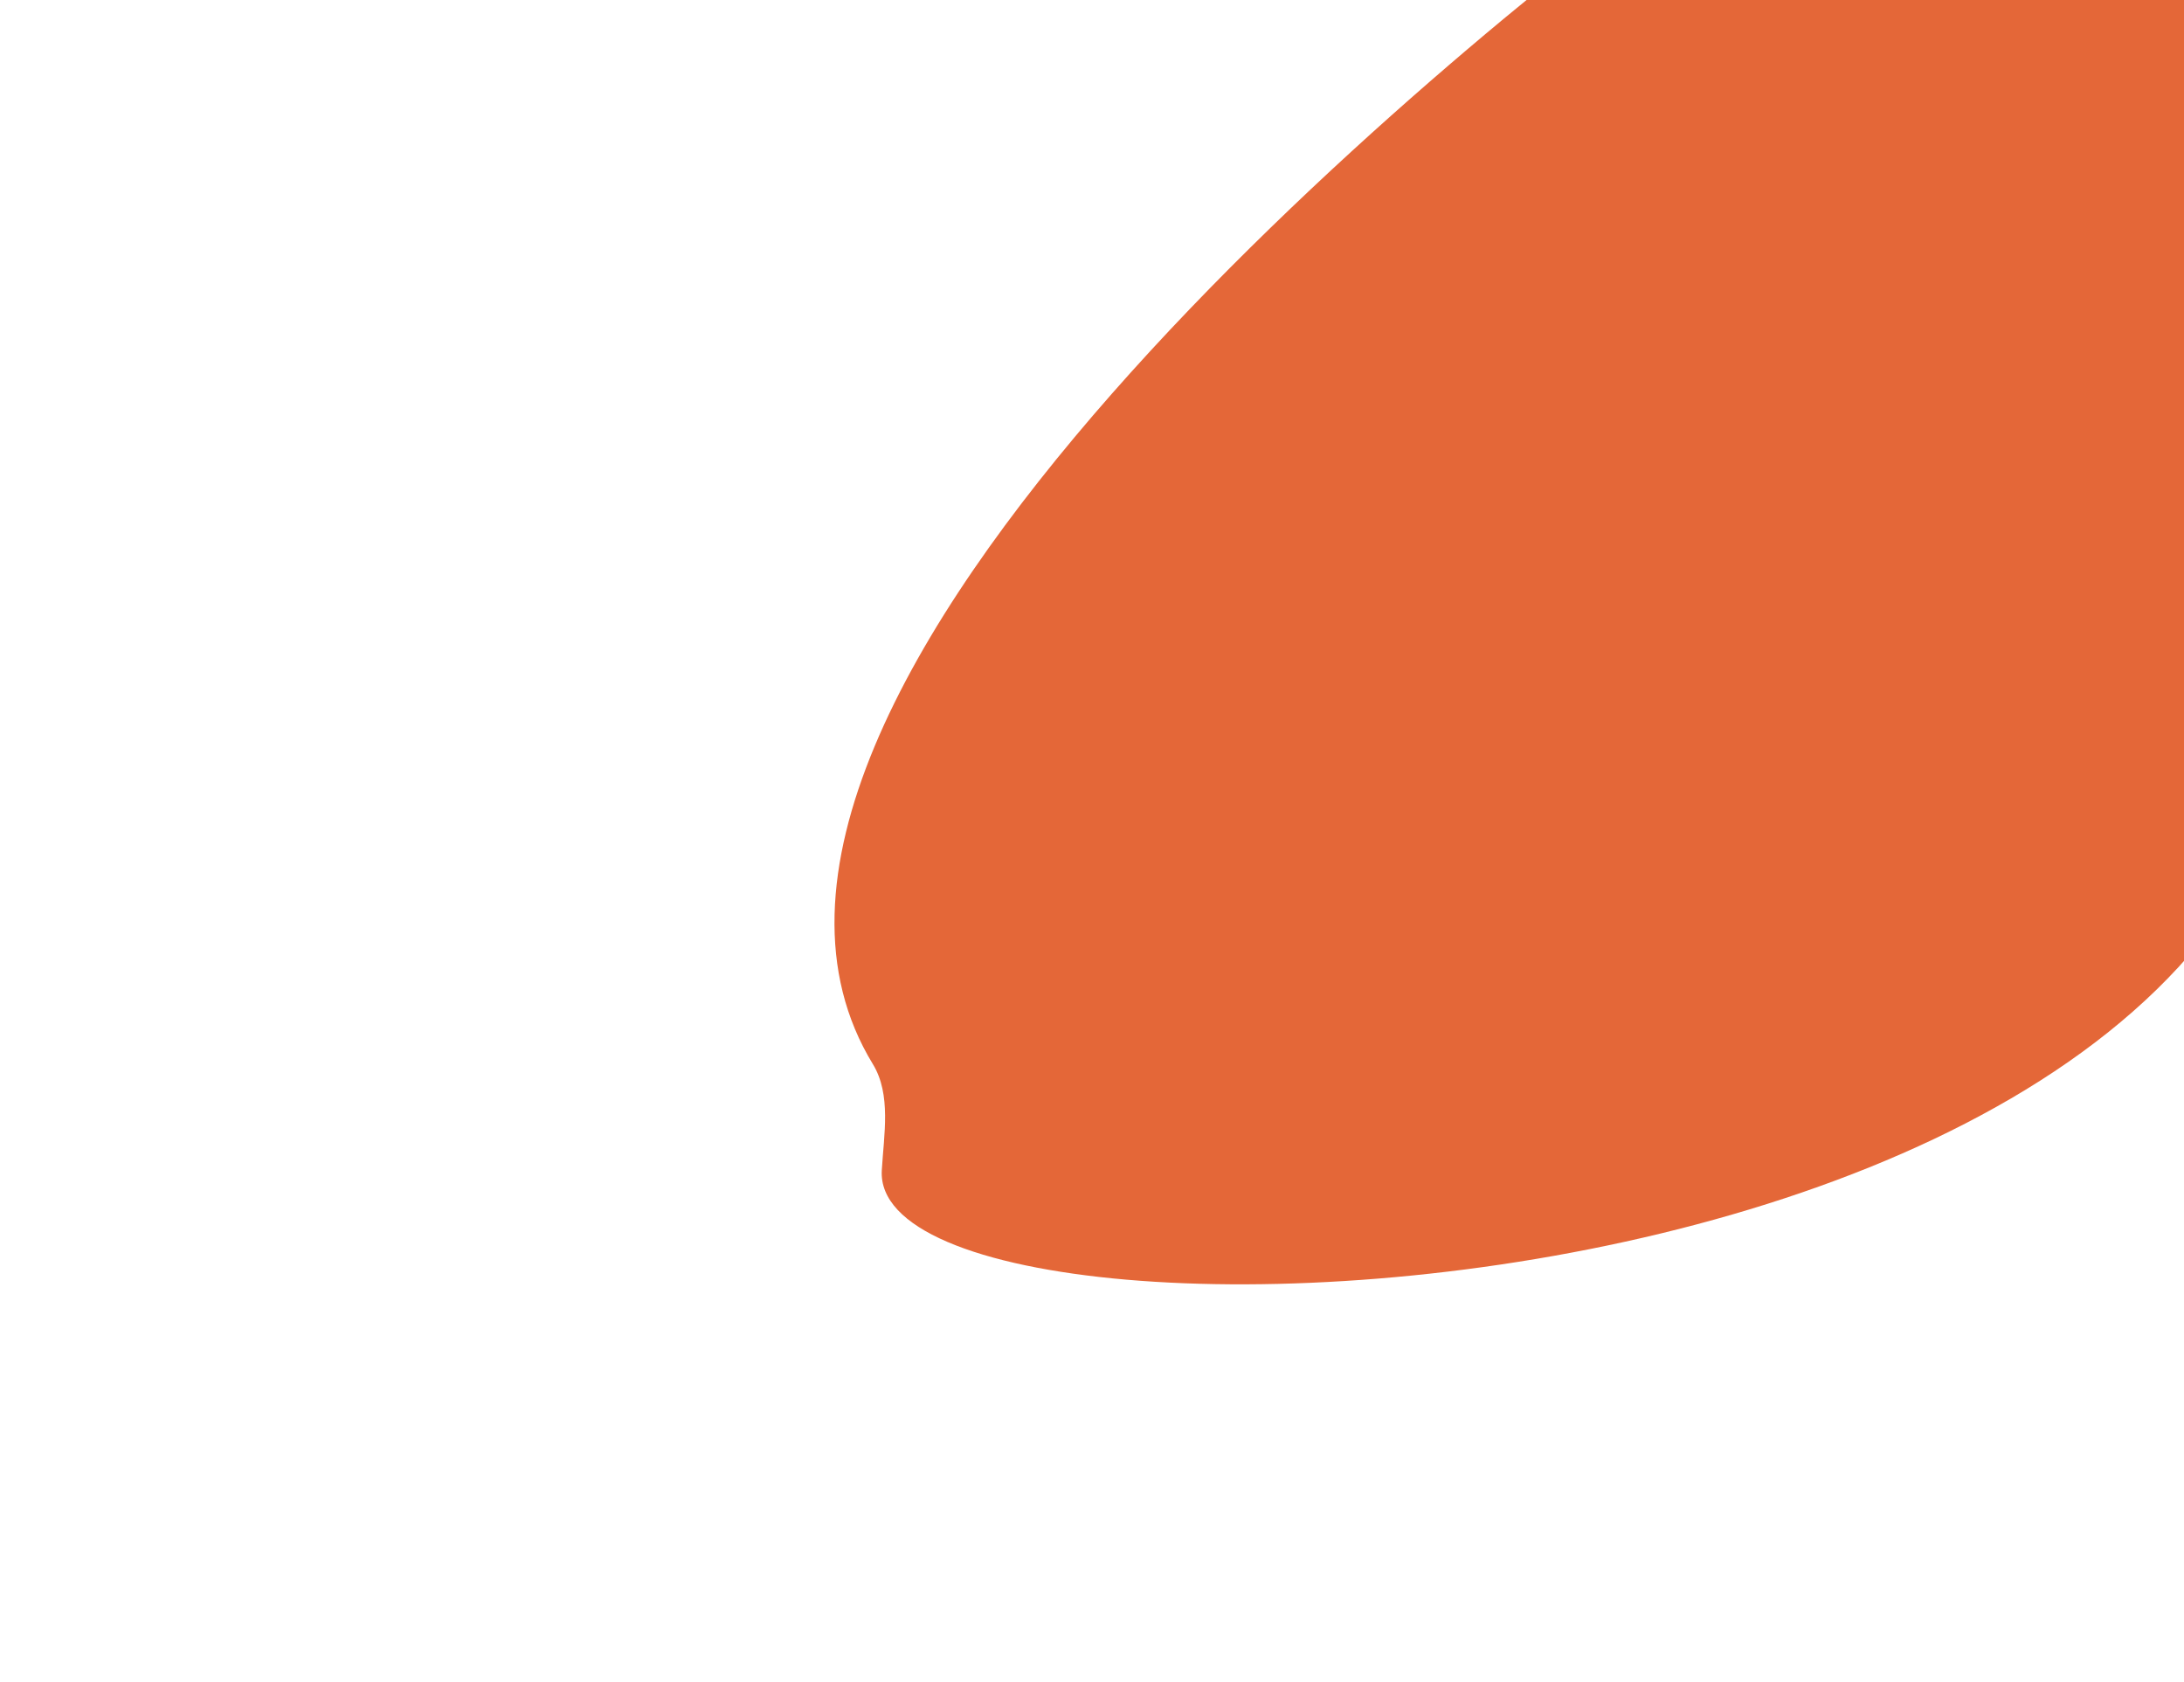 <svg width="1309" height="1008" viewBox="0 0 1309 1008" fill="none" xmlns="http://www.w3.org/2000/svg">
<g filter="url(#filter0_f_100_791)">
<path d="M528.508 701.314C529.762 679.982 534.297 655.92 523.165 637.68C389.114 418.019 879.062 21.635 1003.22 -68.703C1011.81 -74.953 1017.43 -84.36 1019.42 -94.793C1063.28 -324.6 1212.78 -198.927 1274.41 -110.46C1332.18 -27.55 1439.78 167.879 1379.96 254.143C1369.99 268.527 1363.49 286.962 1368.1 303.846C1502.61 796.076 520.375 839.78 528.508 701.314Z" fill="#E46738"/>
</g>
<defs>
<filter id="filter0_f_100_791" x="0.15" y="-725.324" width="1897.36" height="1994.96" filterUnits="userSpaceOnUse" color-interpolation-filters="sRGB">
<feFlood flood-opacity="0" result="BackgroundImageFix"/>
<feBlend mode="normal" in="SourceGraphic" in2="BackgroundImageFix" result="shape"/>
<feGaussianBlur stdDeviation="250" result="effect1_foregroundBlur_100_791"/>
</filter>
</defs>
</svg>
